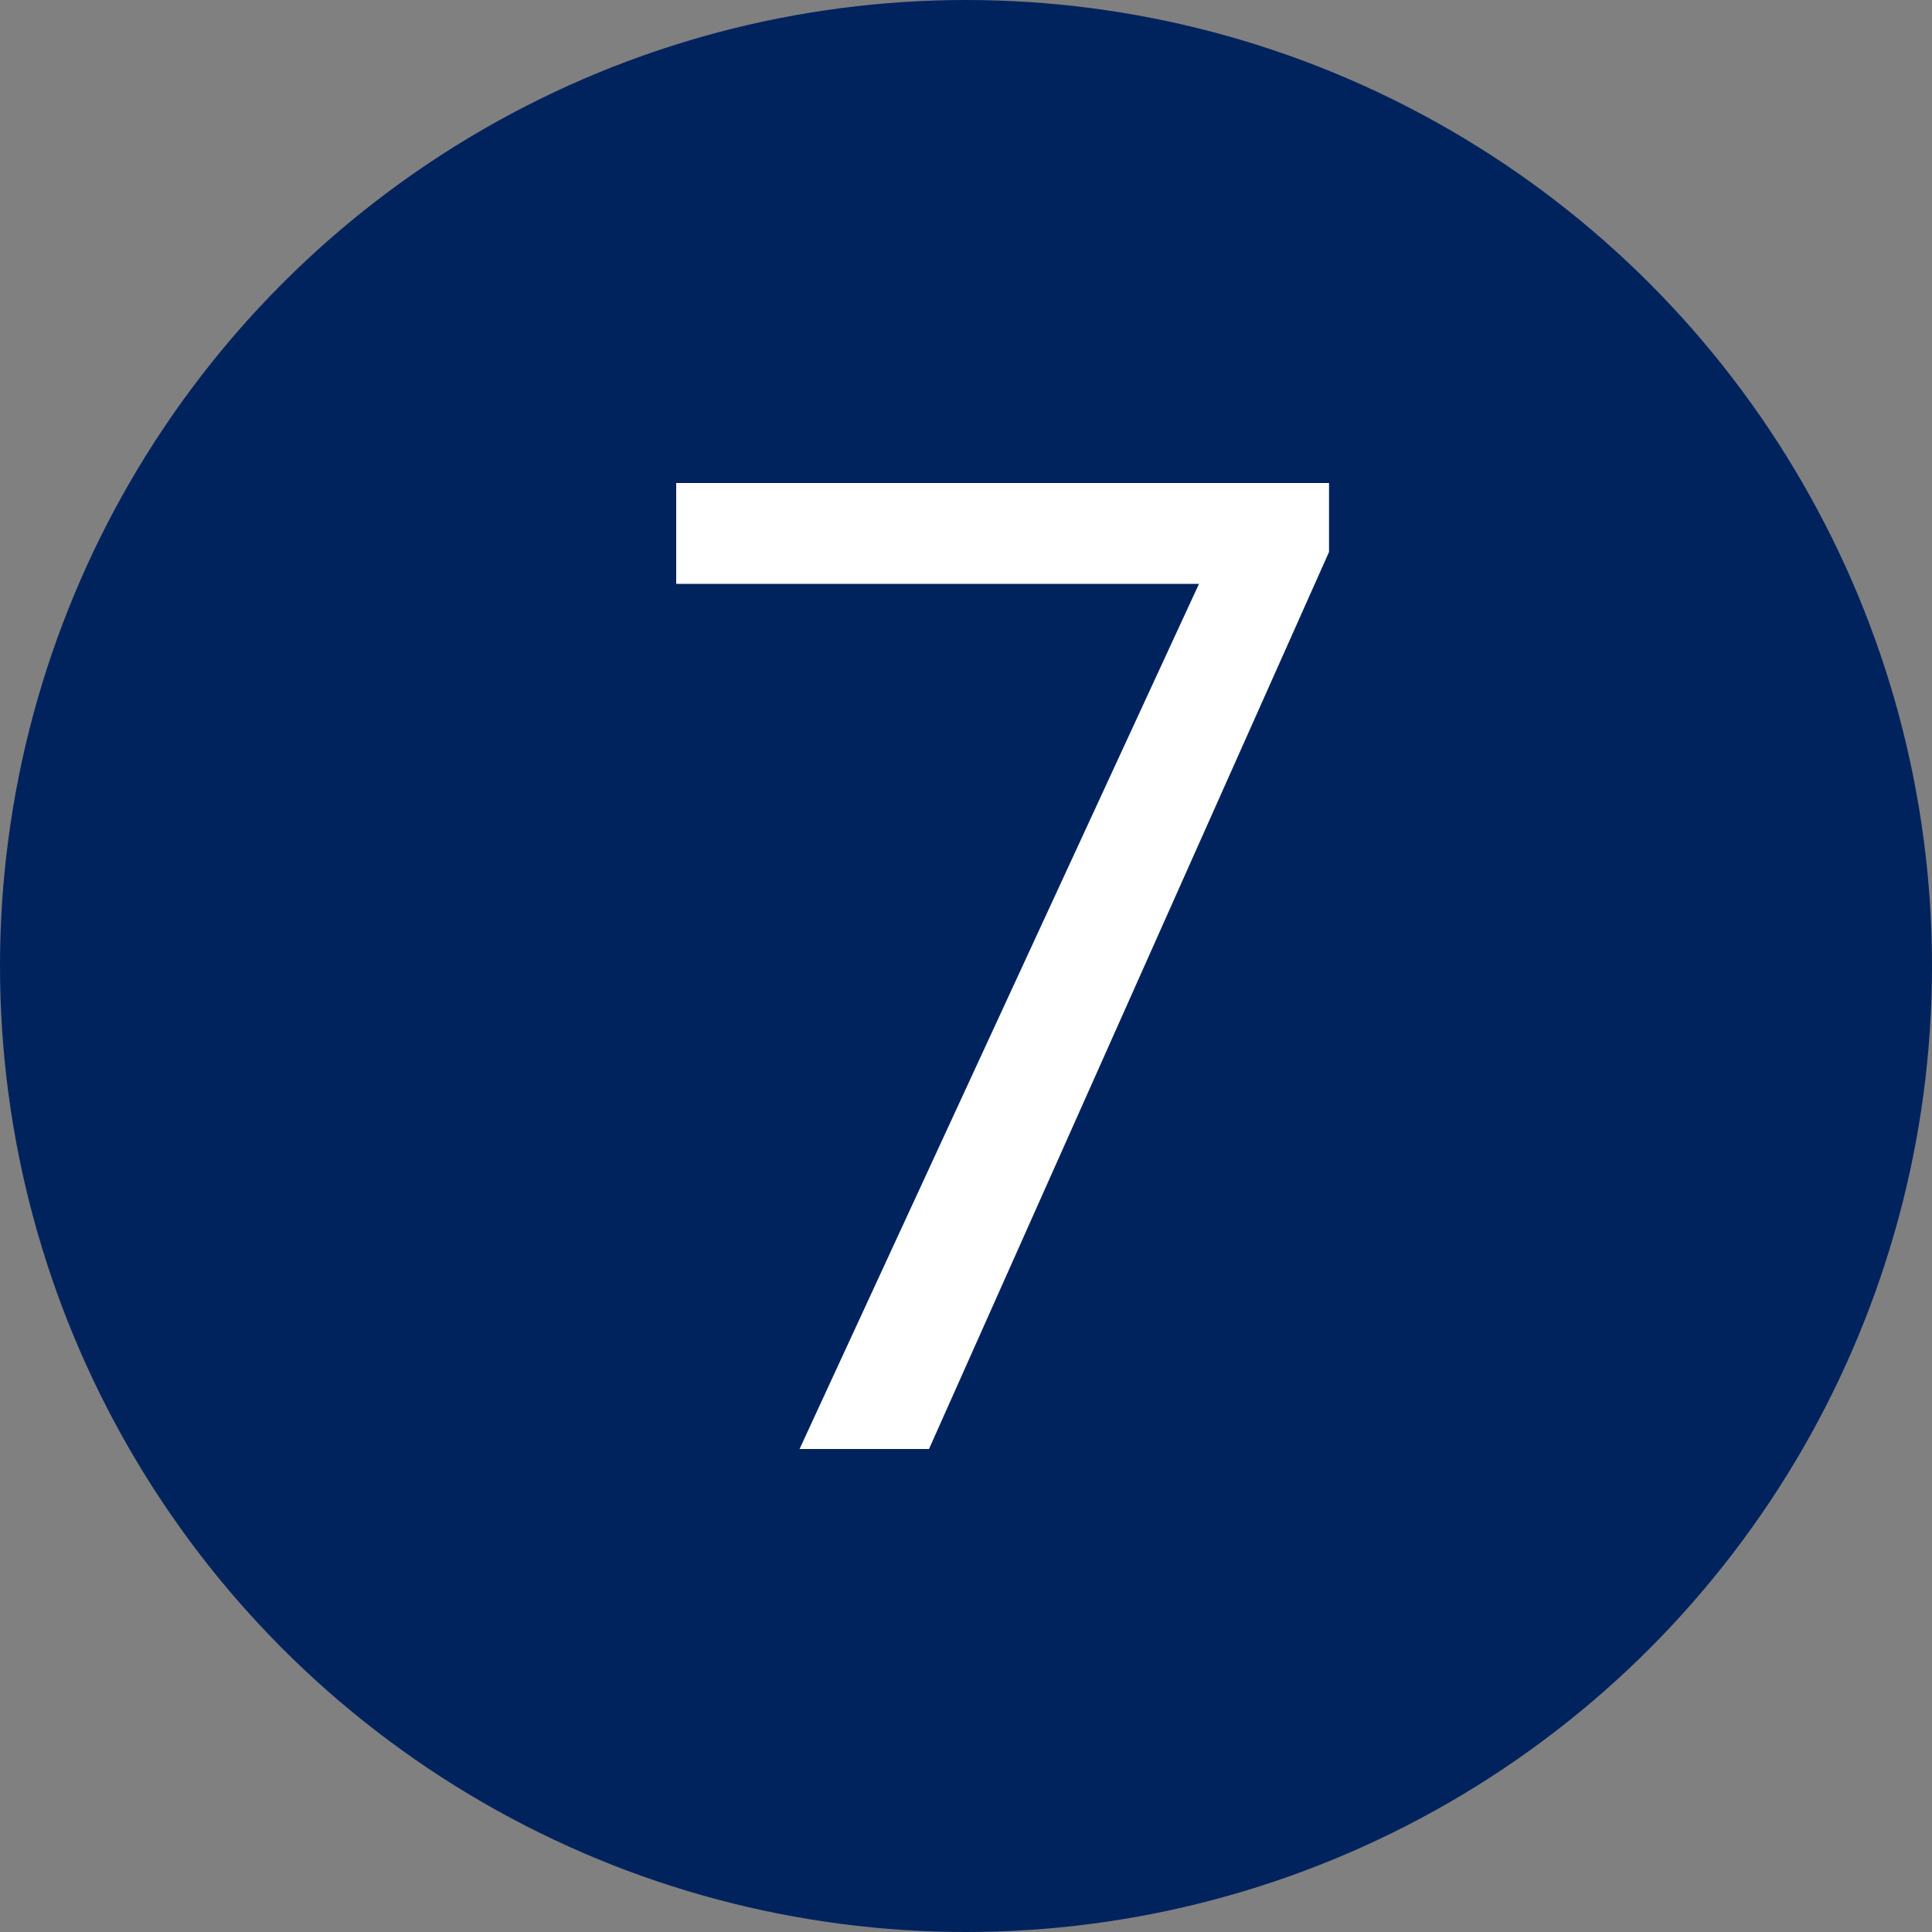 <?xml version="1.0" encoding="UTF-8"?> <svg xmlns="http://www.w3.org/2000/svg" width="20" height="20" viewBox="0 0 20 20" fill="none"><rect x="0" y="0" width="20" height="20" fill="#808080" stroke="none"/> <circle cx="10" cy="10" r="10" fill="#00235E"></circle> <path d="M13.758 5V5.714L9.617 15H8.277L12.412 6.044H7V5H13.758Z" fill="white"></path> </svg> 
